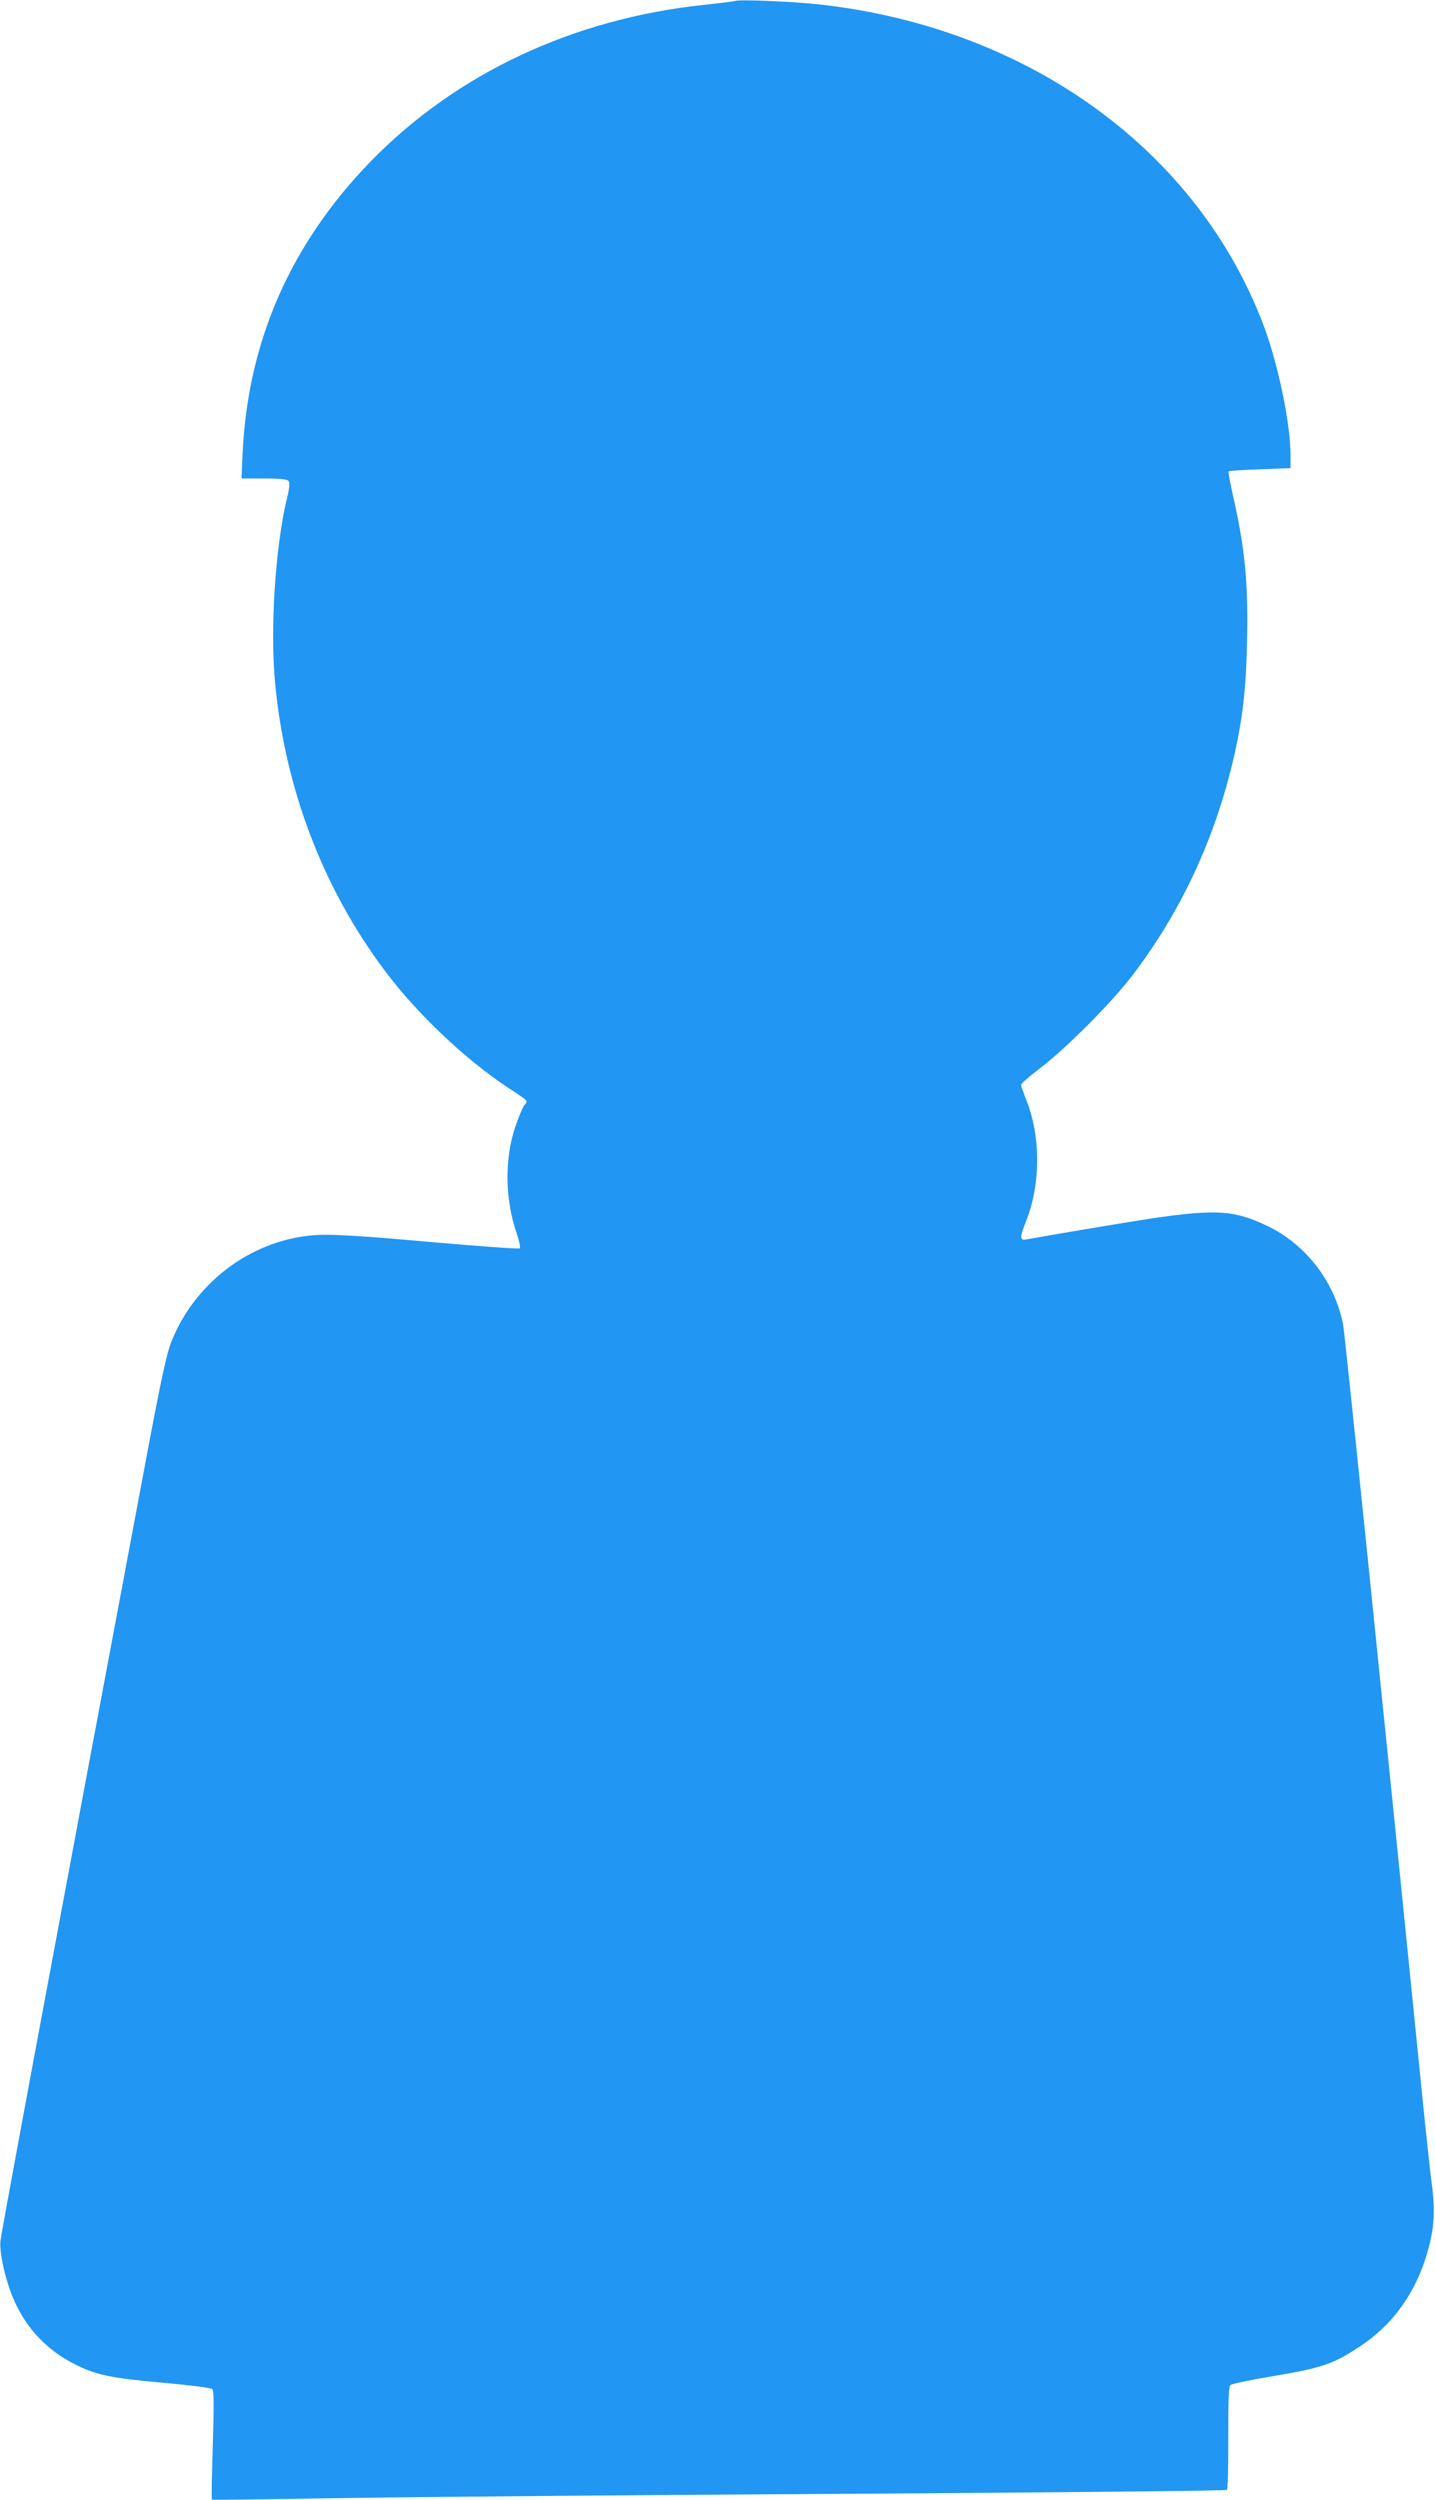 <?xml version="1.0" standalone="no"?>
<!DOCTYPE svg PUBLIC "-//W3C//DTD SVG 20010904//EN"
 "http://www.w3.org/TR/2001/REC-SVG-20010904/DTD/svg10.dtd">
<svg version="1.0" xmlns="http://www.w3.org/2000/svg"
 width="735pt" height="1280pt" viewBox="0 0 735 1280"
 preserveAspectRatio="xMidYMid meet">
<g transform="translate(0,1280) scale(0.1,-0.1)"
fill="#2196f3" stroke="none">
<path d="M3765 12795 c-5 -2 -77 -11 -160 -20 -670 -71 -1267 -351 -1706 -801
-409 -421 -628 -918 -656 -1488 l-6 -136 115 0 c81 0 119 -4 126 -13 7 -8 5
-36 -9 -92 -59 -247 -86 -665 -60 -942 51 -543 247 -1055 564 -1476 166 -221
410 -451 627 -595 110 -72 106 -68 87 -89 -9 -10 -30 -61 -48 -113 -55 -165
-53 -368 7 -544 13 -38 21 -73 16 -78 -4 -4 -212 11 -462 33 -333 30 -484 39
-565 36 -329 -14 -631 -232 -756 -544 -25 -60 -53 -192 -125 -573 -489 -2602
-748 -3993 -752 -4037 -5 -66 30 -215 74 -310 63 -139 167 -248 306 -318 106
-55 187 -72 450 -95 143 -13 248 -26 255 -33 9 -9 9 -81 3 -287 -5 -151 -7
-277 -5 -279 2 -2 305 2 672 8 367 6 1534 16 2593 22 1059 7 1929 15 1934 20
5 4 8 124 7 267 0 199 2 262 12 270 7 6 96 25 197 42 271 45 328 64 466 156
184 121 307 306 360 540 22 92 23 186 6 304 -6 47 -28 243 -47 435 -206 2052
-397 3911 -406 3955 -46 225 -198 418 -405 511 -181 82 -276 82 -794 -5 -217
-36 -407 -69 -422 -72 -36 -7 -36 9 -3 92 76 189 76 438 1 623 -14 36 -26 70
-26 76 0 7 44 45 98 86 134 102 380 349 484 490 230 307 392 648 489 1025 58
229 80 393 86 656 8 306 -10 491 -73 766 -14 63 -24 116 -21 119 3 2 75 7 161
10 l156 6 0 66 c0 160 -62 460 -135 657 -336 899 -1200 1528 -2267 1650 -138
16 -422 28 -443 19z"/>
</g>
</svg>
